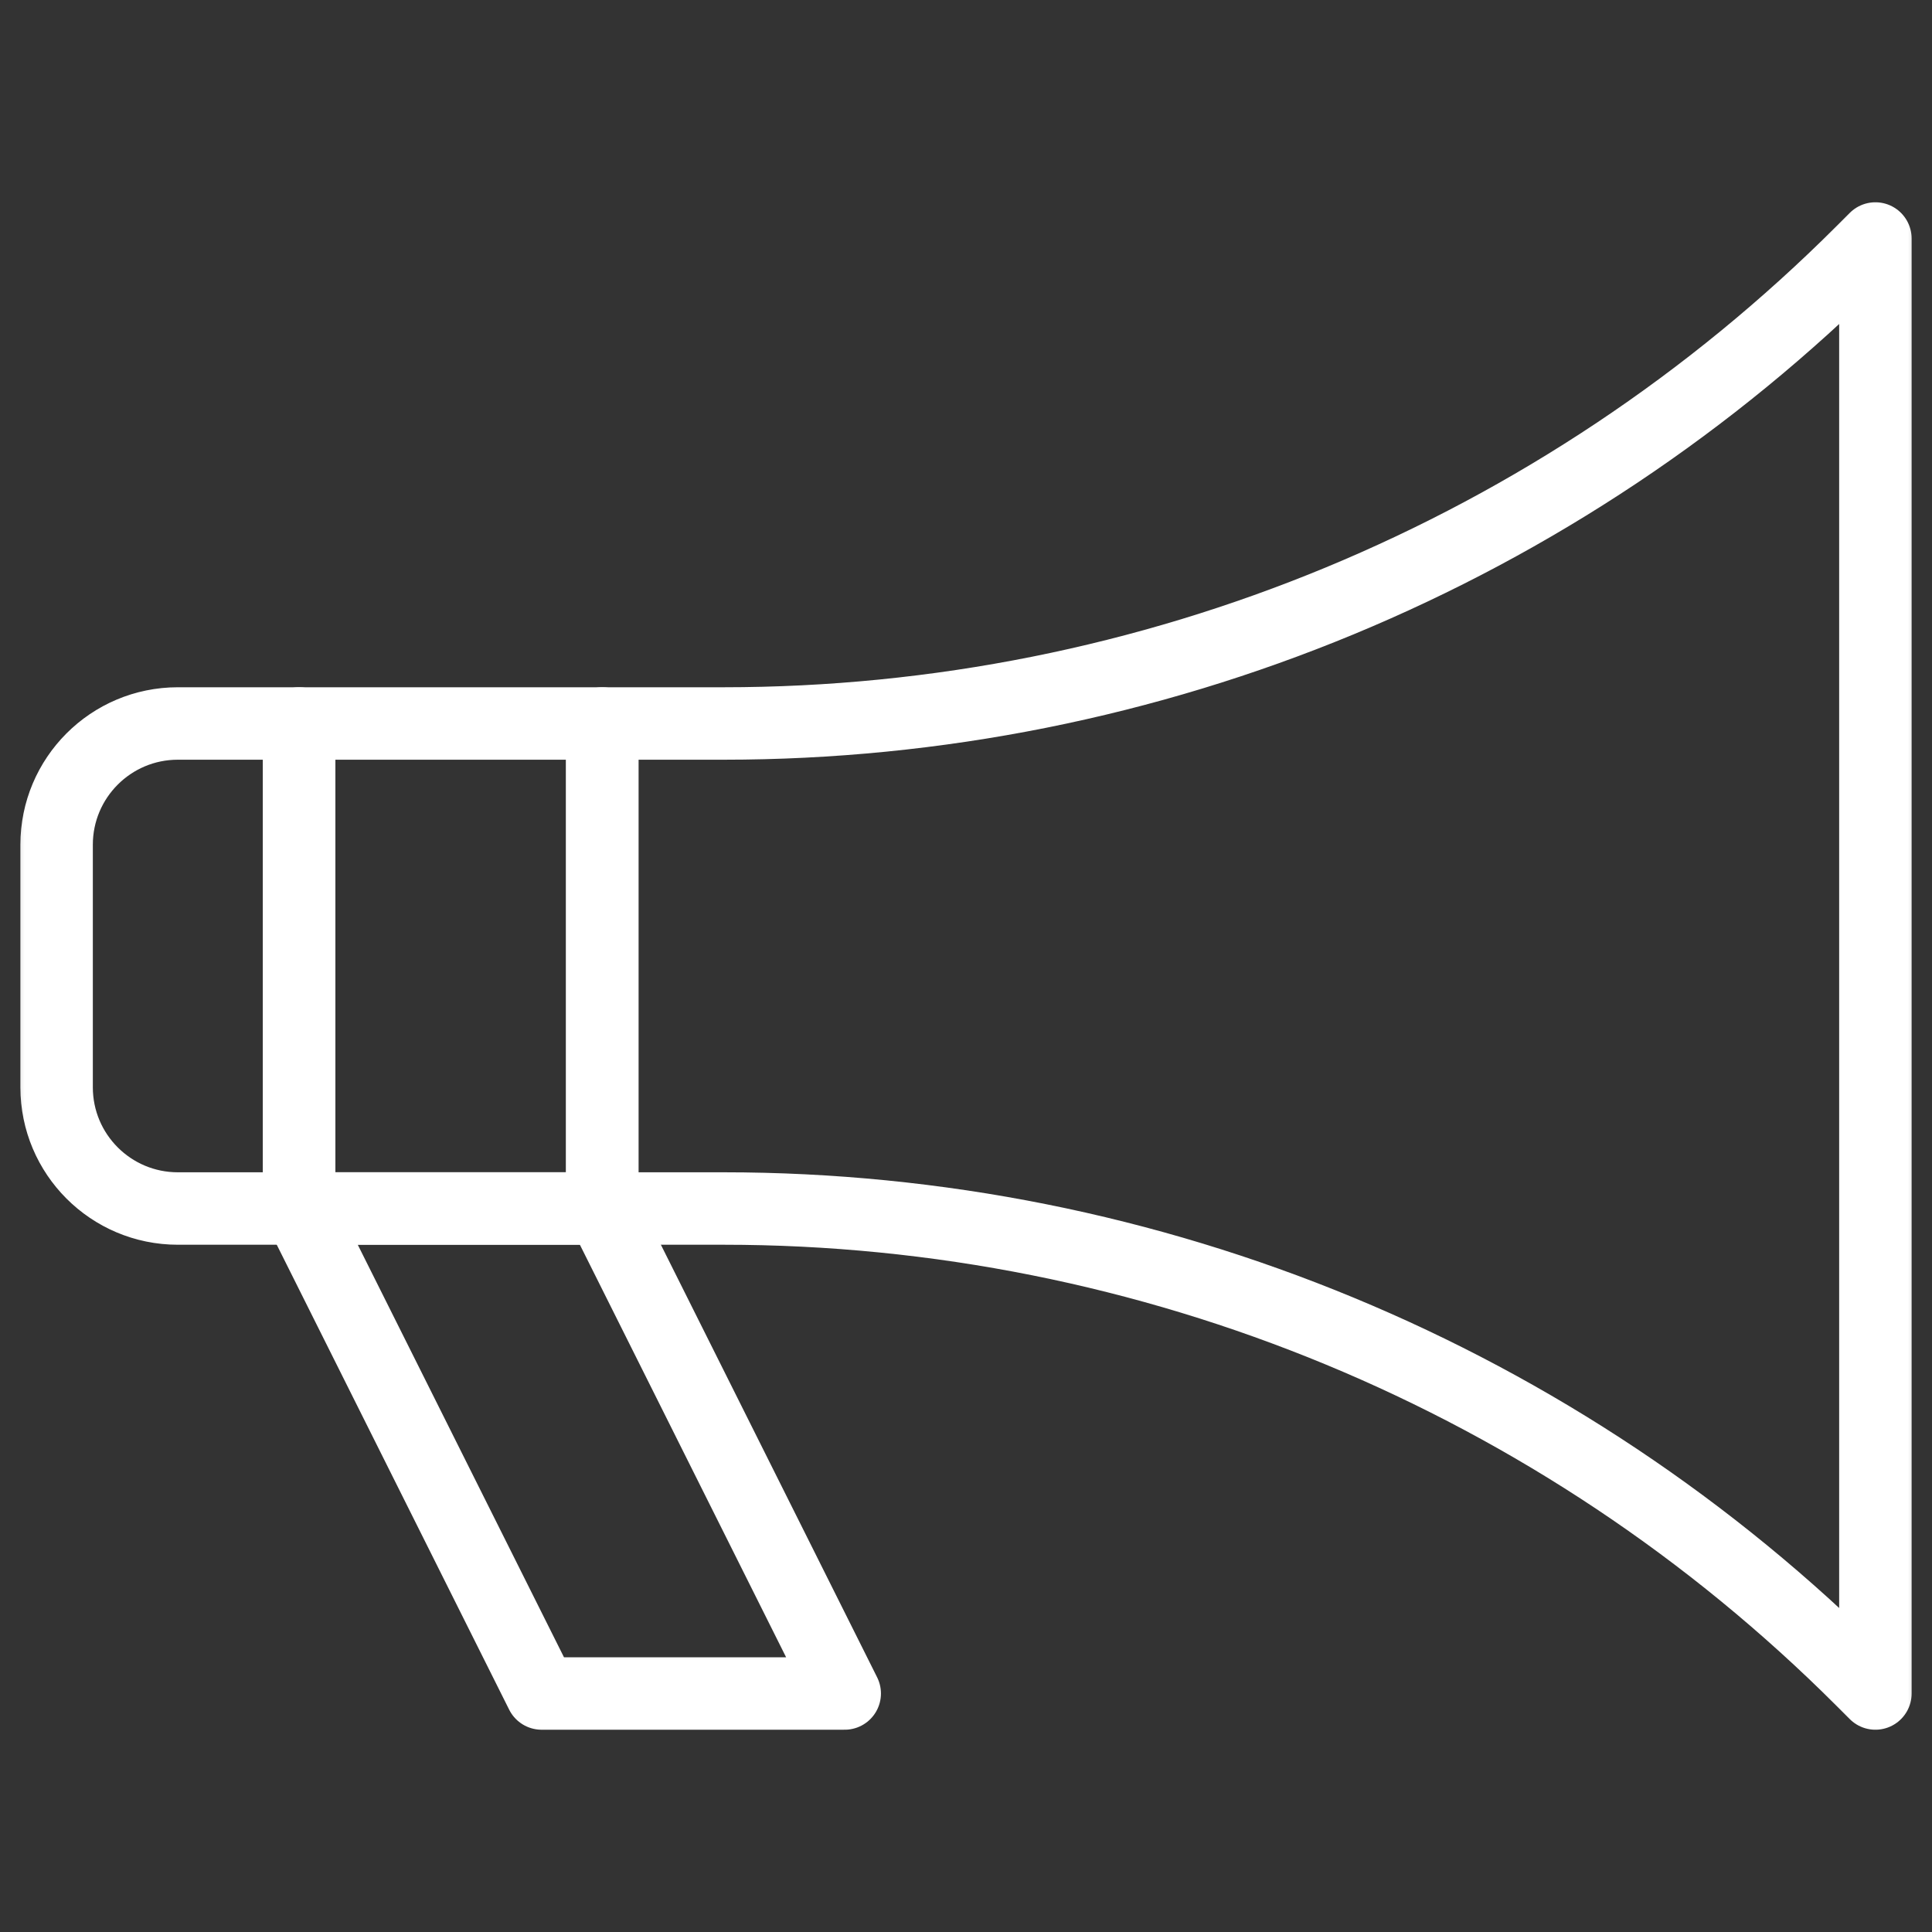 <svg width="40" height="40" viewBox="0 0 40 40" fill="none" xmlns="http://www.w3.org/2000/svg">
<rect x="0" y="0" width="40" height="40" fill="#333333" stroke="none"/>
<path d="M6.193 25.021H12.469V14.979H6.193V25.021Z" stroke="white" stroke-width="1.5" stroke-miterlimit="10" stroke-linecap="round" stroke-linejoin="round"/>
<path d="M12.469 25.02H6.193L11.213 35.062H17.489L12.469 25.02Z" stroke="white" stroke-width="1.5" stroke-miterlimit="10" stroke-linecap="round" stroke-linejoin="round"/>
<mask id="mask0_330_5060" style="mask-type:luminance" maskUnits="userSpaceOnUse" x="0" y="0" width="40" height="40">
<path d="M0 3.8147e-06H40V40H0V3.8147e-06Z" fill="white"/>
</mask>
<g mask="url(#mask0_330_5060)">
<path d="M6.193 14.979H3.682C2.296 14.979 1.172 16.103 1.172 17.49V22.511C1.172 23.897 2.296 25.021 3.682 25.021H6.193V14.979Z" stroke="white" stroke-width="1.5" stroke-miterlimit="10" stroke-linecap="round" stroke-linejoin="round"/>
<path d="M38.828 4.938C38.828 4.938 38.729 5.037 38.55 5.216C32.298 11.467 23.82 14.979 14.98 14.979H12.469V25.021H14.98C23.82 25.021 32.298 28.532 38.55 34.784C38.729 34.963 38.828 35.062 38.828 35.062V4.938Z" stroke="white" stroke-width="1.5" stroke-miterlimit="10" stroke-linecap="round" stroke-linejoin="round"/>
</g>
</svg>
